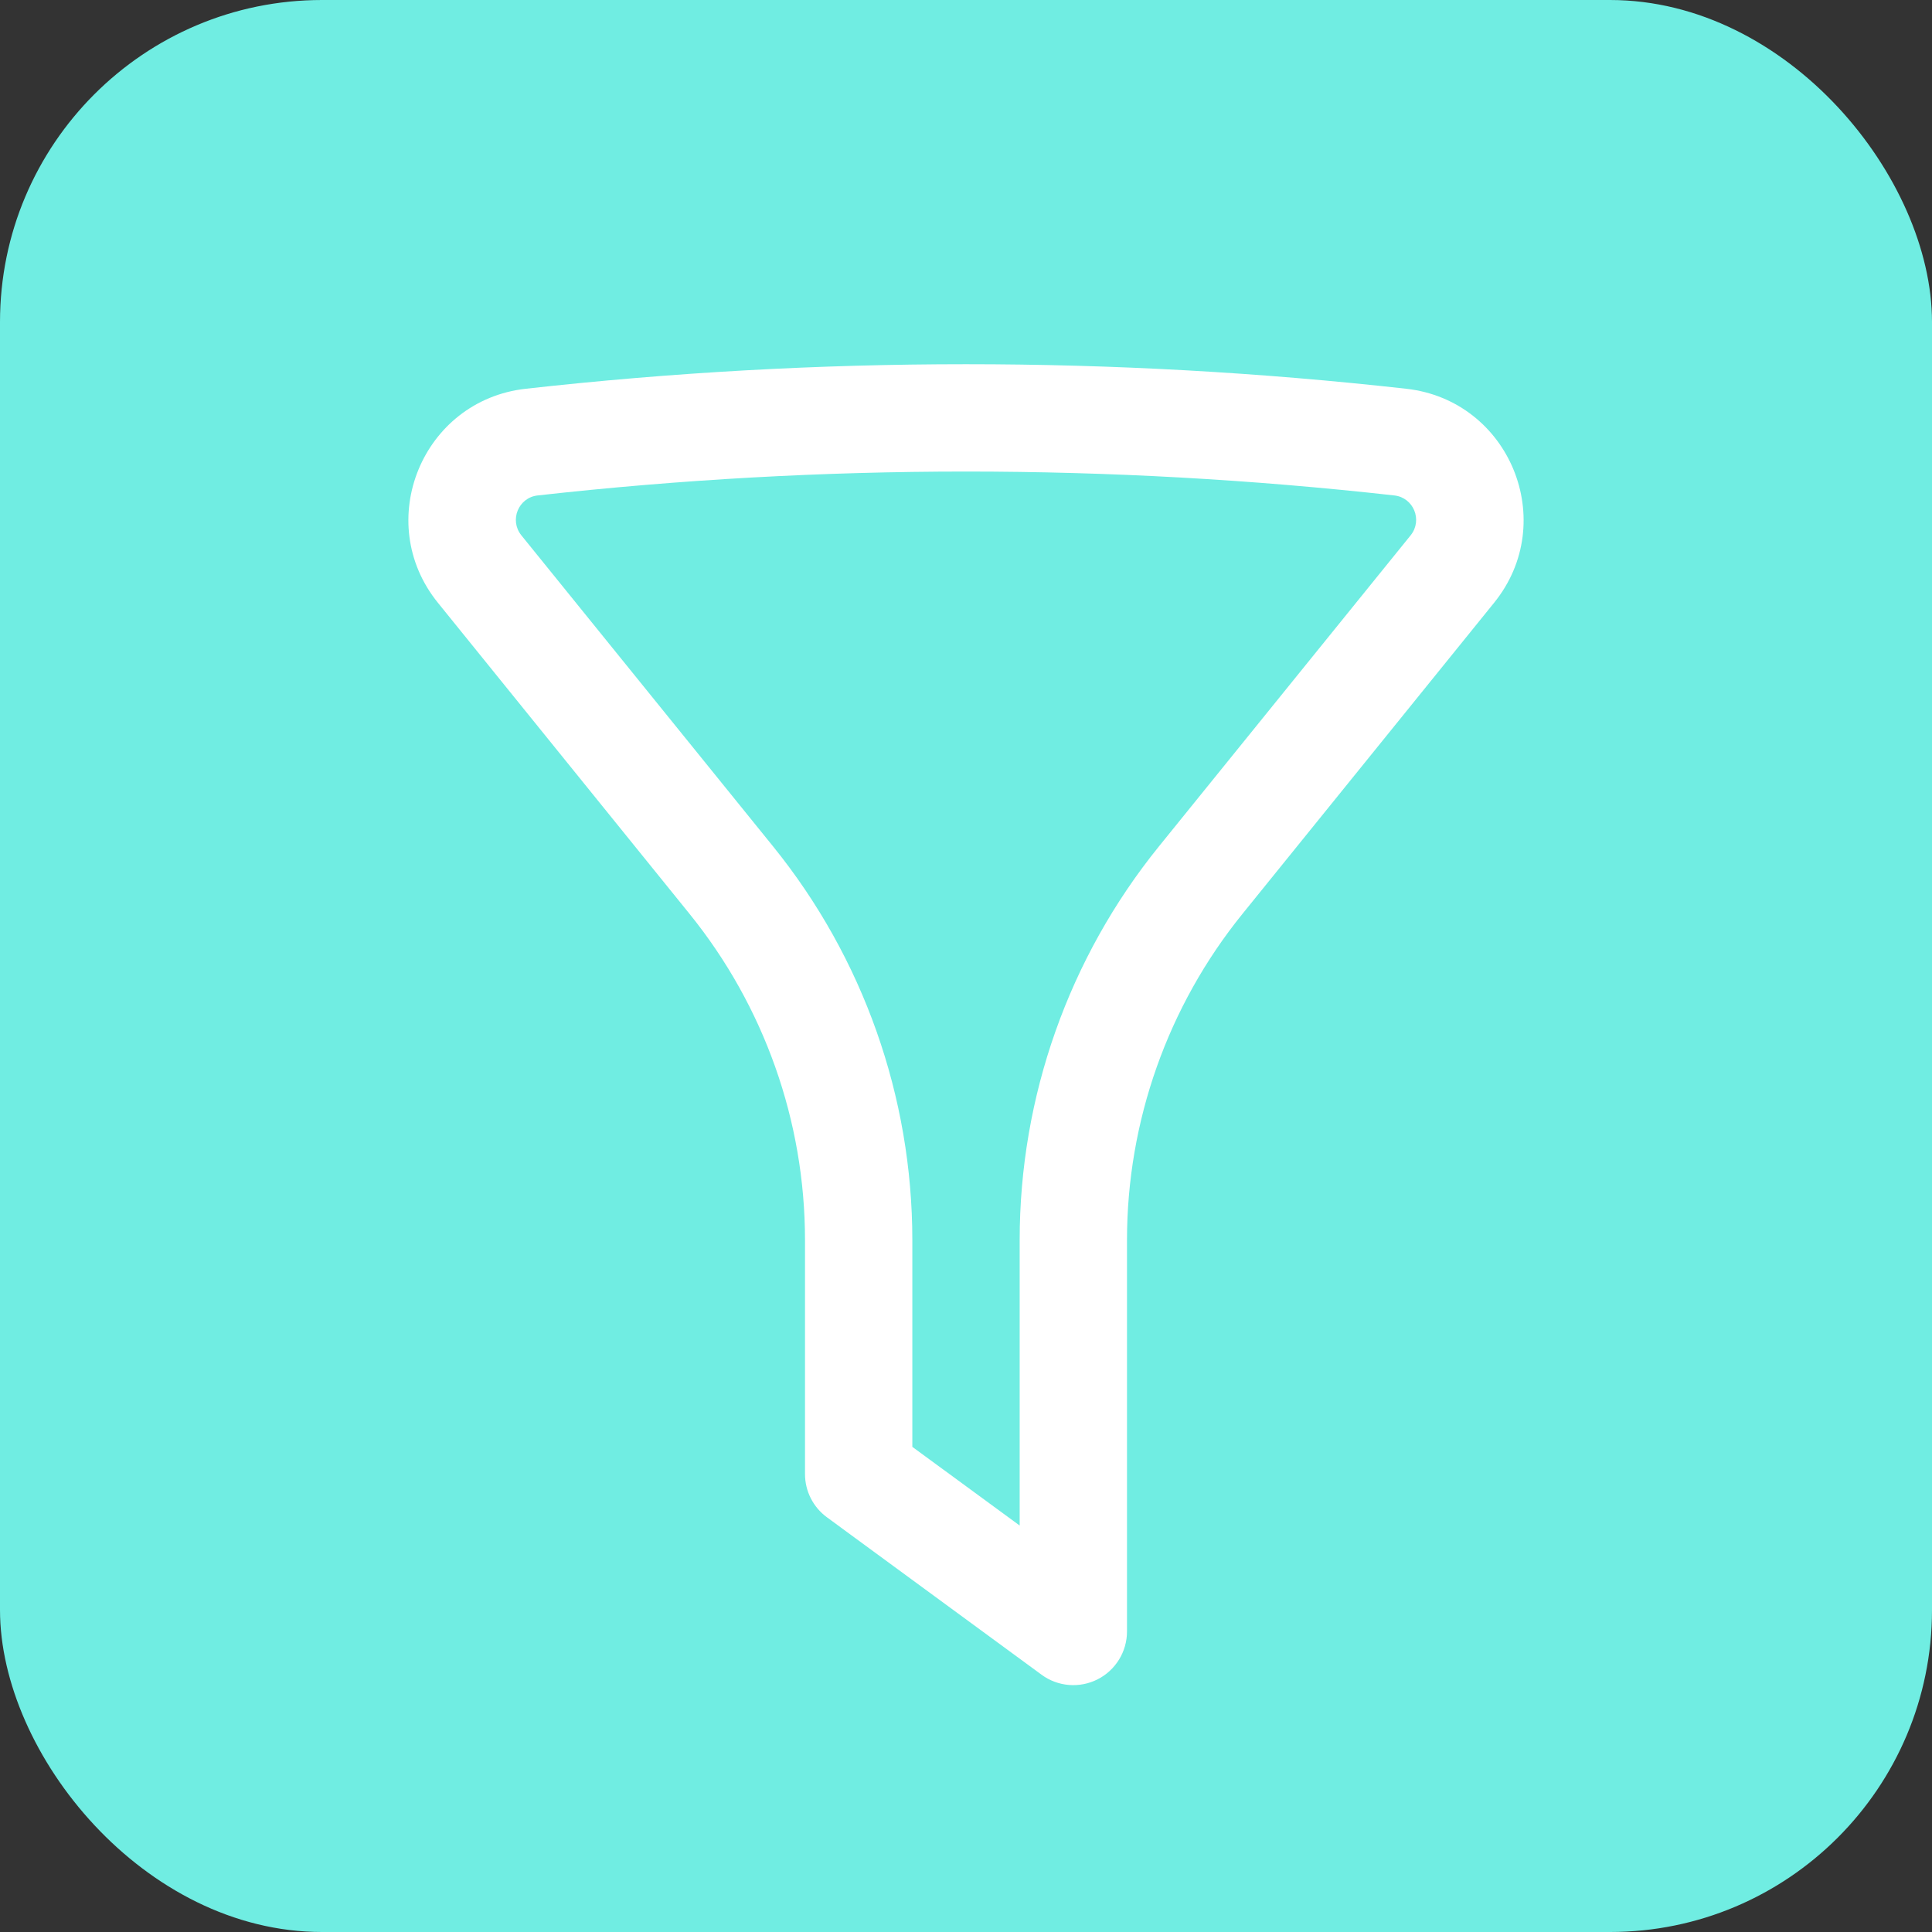 <svg width="18" height="18" viewBox="0 0 18 18" fill="none" xmlns="http://www.w3.org/2000/svg">
<rect x="0" y="0" width="18" height="18" fill="#333333" stroke="none"/>
<rect width="18" height="18" rx="3" fill="#70EDE2"/>
<path fill-rule="evenodd" clip-rule="evenodd" d="M12.991 4.616C10.338 4.319 7.662 4.319 5.009 4.616C4.83 4.636 4.744 4.846 4.857 4.987L7.202 7.885C8.042 8.923 8.5 10.218 8.5 11.554V13.48L9.5 14.213V11.554C9.5 10.218 9.958 8.923 10.798 7.885L13.143 4.987C13.256 4.846 13.17 4.636 12.991 4.616ZM4.898 3.622C7.624 3.317 10.376 3.317 13.102 3.622C14.066 3.73 14.531 4.861 13.92 5.616L11.576 8.514C10.88 9.374 10.5 10.447 10.5 11.554V15.2C10.5 15.388 10.394 15.561 10.226 15.646C10.058 15.731 9.856 15.715 9.704 15.603L7.704 14.136C7.576 14.042 7.5 13.893 7.5 13.733V11.554C7.5 10.447 7.12 9.374 6.424 8.514L4.08 5.616C3.469 4.861 3.934 3.73 4.898 3.622Z" fill="white"/>
</svg>
